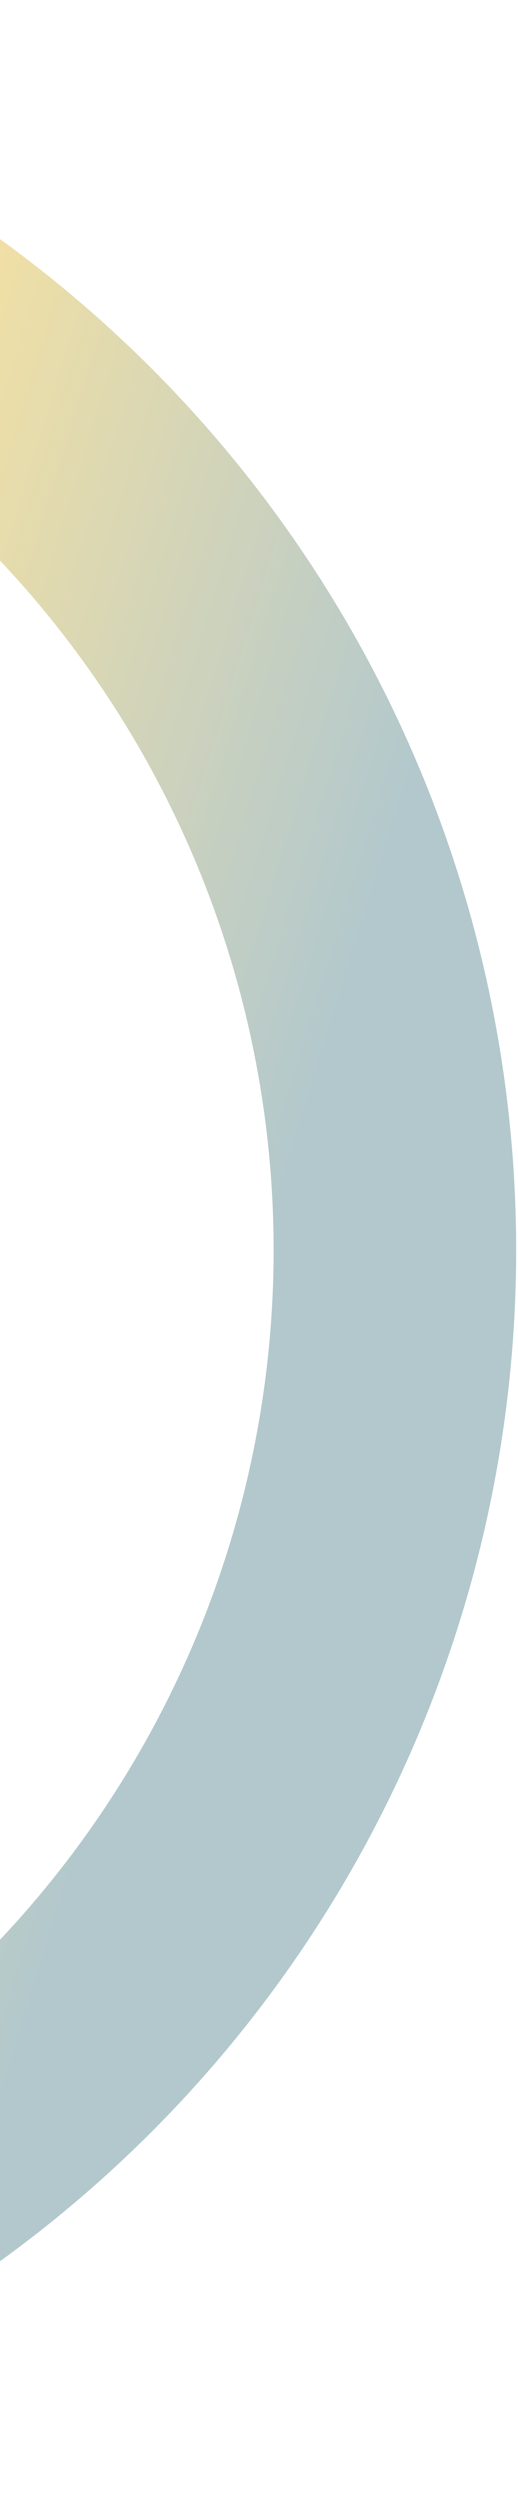 <svg width="102" height="492" viewBox="0 0 102 492" fill="none" xmlns="http://www.w3.org/2000/svg">
<circle cx="-143.963" cy="246.037" r="221.72" transform="rotate(-35.981 -143.963 246.037)" stroke="url(#paint0_linear_767_94)" stroke-width="47.76"/>
<defs>
<linearGradient id="paint0_linear_767_94" x1="-306.234" y1="50.873" x2="-23.356" y2="428.044" gradientUnits="userSpaceOnUse">
<stop offset="0.042" stop-color="#C05F42"/>
<stop offset="0.385" stop-color="#F19E61"/>
<stop offset="0.661" stop-color="#FCE49E"/>
<stop offset="0.938" stop-color="#B2C8CD"/>
</linearGradient>
</defs>
</svg>
